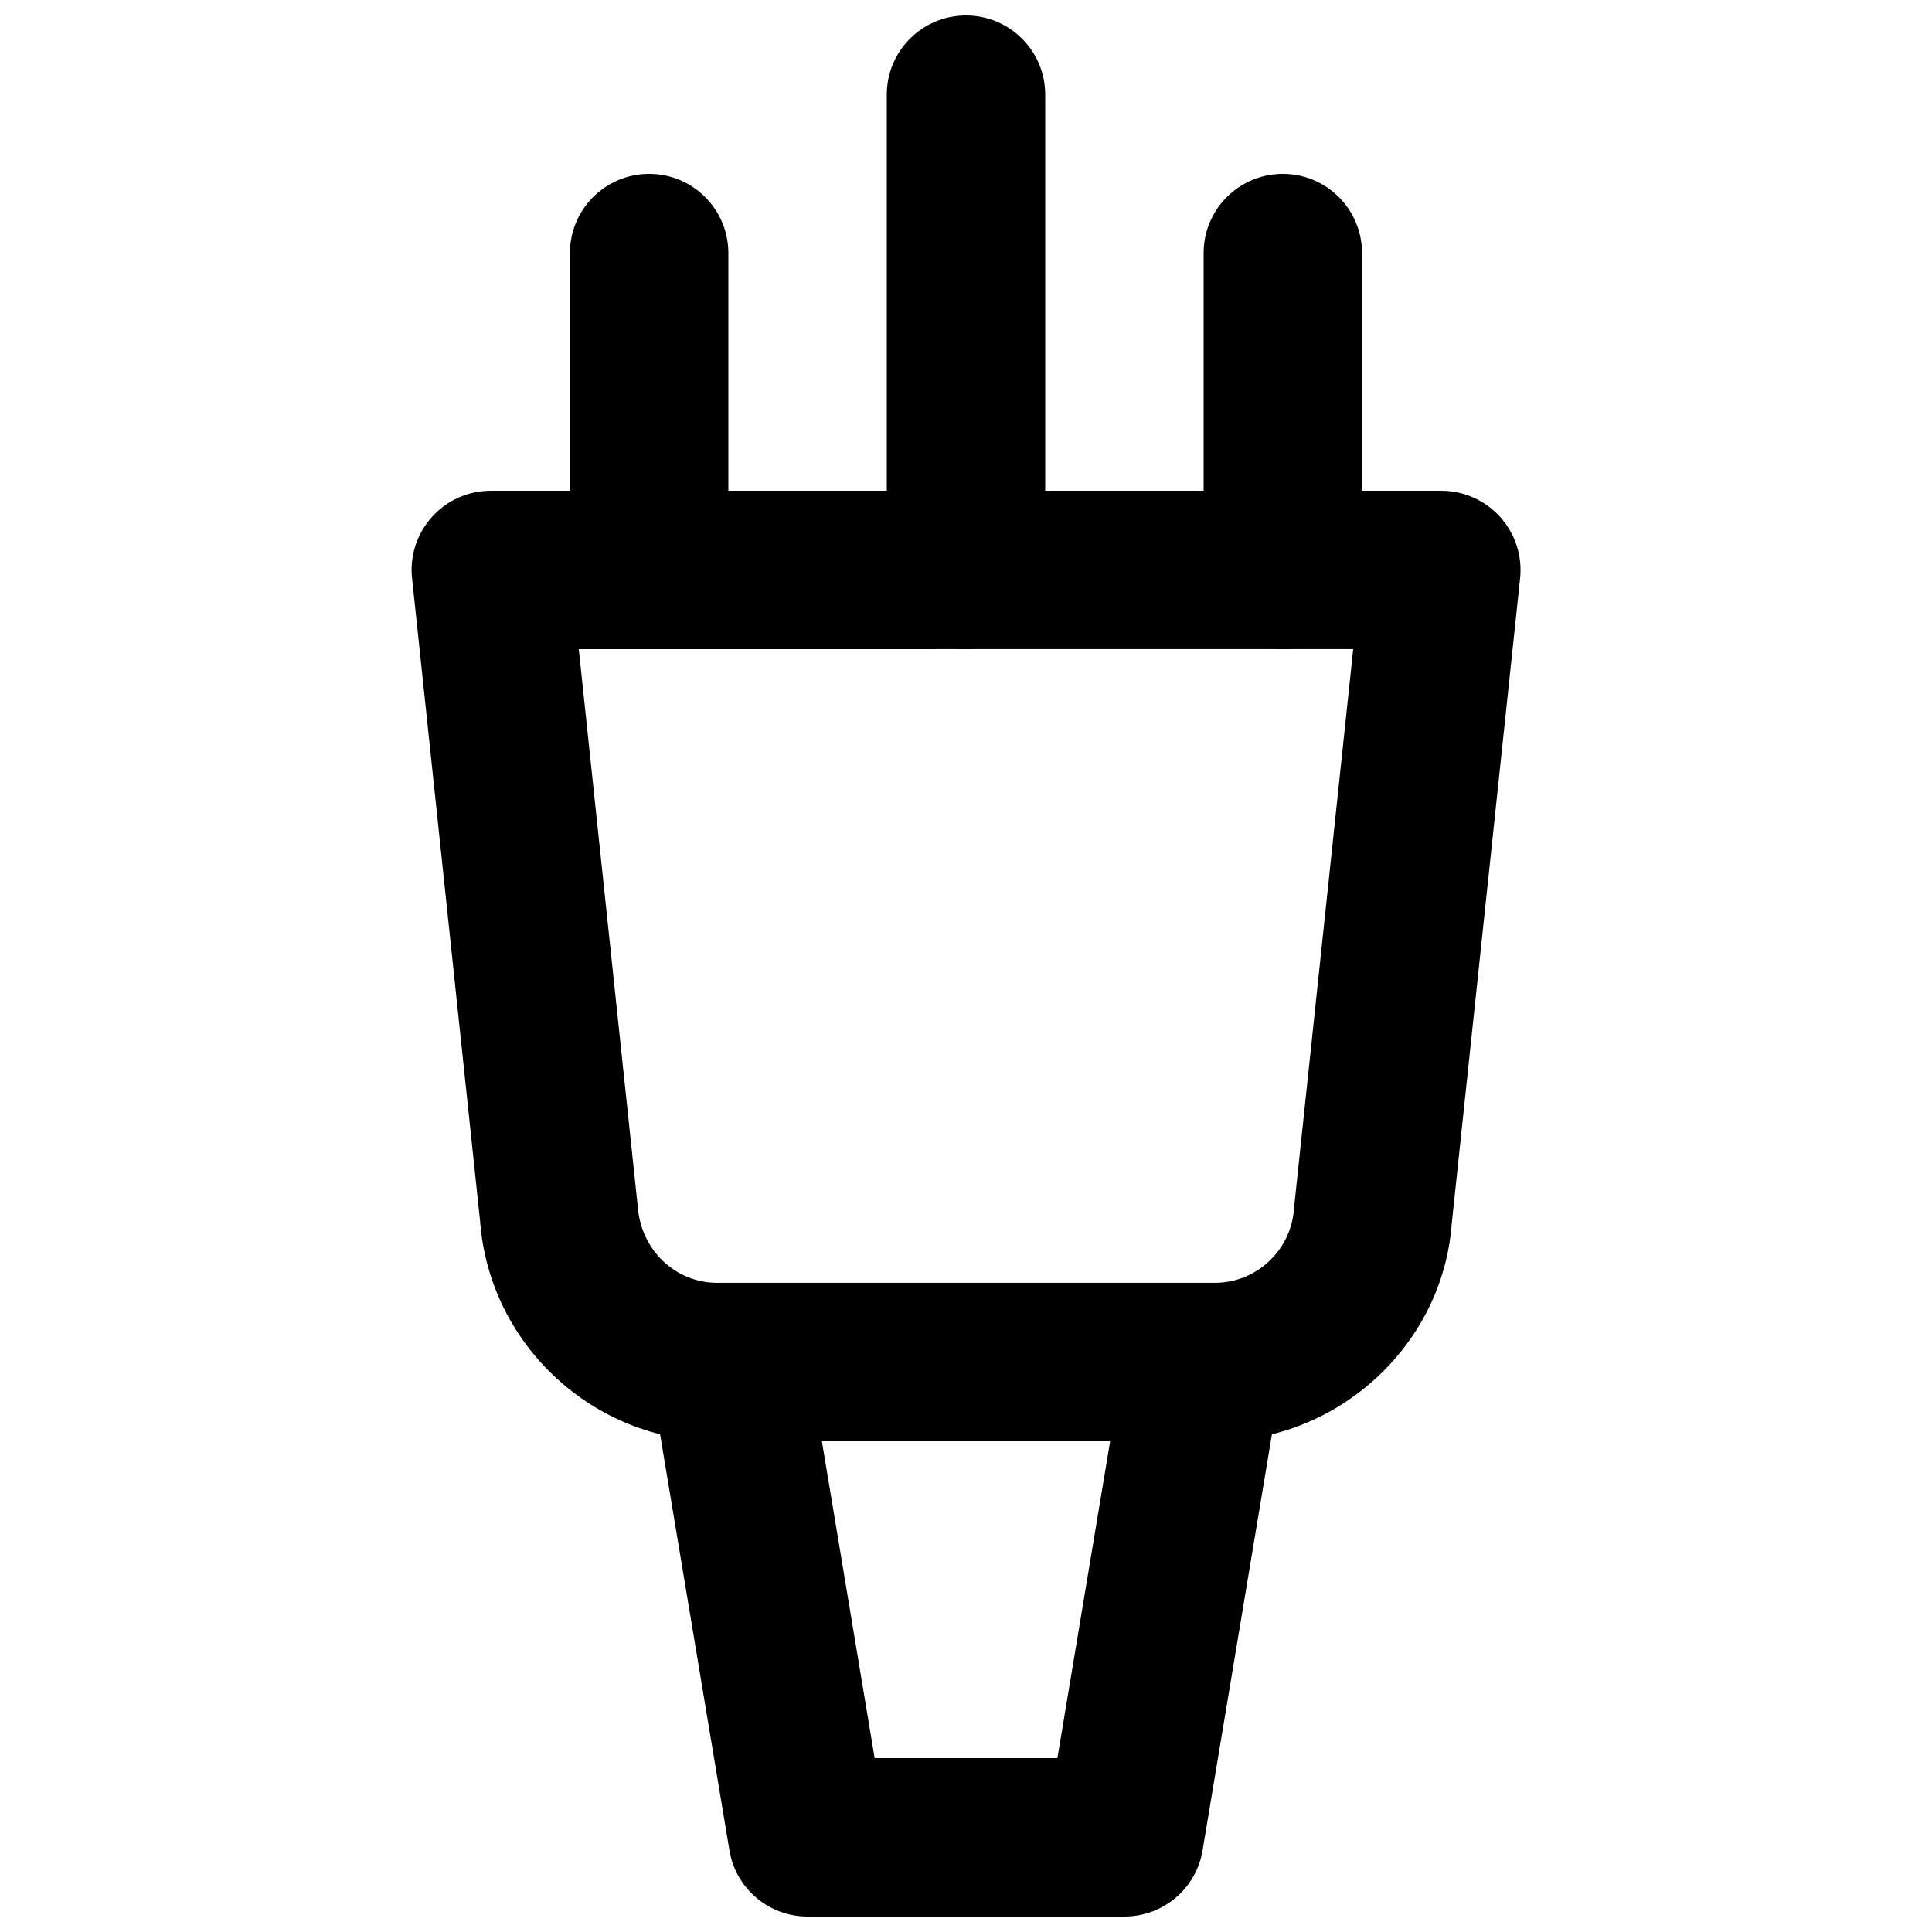 <?xml version="1.0" encoding="UTF-8"?>
<!-- Uploaded to: SVG Repo, www.svgrepo.com, Generator: SVG Repo Mixer Tools -->
<svg width="800px" height="800px" version="1.1" viewBox="144 144 512 512" xmlns="http://www.w3.org/2000/svg">
 <defs>
  <clipPath id="b">
   <path d="m379 148.09h42v168.91h-42z"/>
  </clipPath>
  <clipPath id="a">
   <path d="m316 483h168v168.9h-168z"/>
  </clipPath>
 </defs>
 <path d="m316.03 316.03c-11.609 0-20.992-9.406-20.992-20.992v-83.969c0-11.59 9.383-20.992 20.992-20.992s20.992 9.402 20.992 20.992v83.969c0 11.586-9.383 20.992-20.992 20.992" fill-rule="evenodd"/>
 <g clip-path="url(#b)">
  <path d="m400 316.03c-11.609 0-20.992-9.406-20.992-20.992v-125.95c0-11.586 9.383-20.992 20.992-20.992 11.605 0 20.992 9.406 20.992 20.992v125.95c0 11.586-9.387 20.992-20.992 20.992" fill-rule="evenodd"/>
 </g>
 <path d="m483.96 316.03c-11.605 0-20.988-9.406-20.988-20.992v-83.969c0-11.59 9.383-20.992 20.988-20.992 11.609 0 20.992 9.402 20.992 20.992v83.969c0 11.586-9.383 20.992-20.992 20.992" fill-rule="evenodd"/>
 <g clip-path="url(#a)">
  <path d="m375.79 609.92h48.43l13.98-83.969h-76.391zm66.188 41.984h-83.969c-10.266 0-19.02-7.43-20.699-17.527l-20.992-125.95c-1.027-6.086 0.695-12.32 4.703-17.023 3.969-4.723 9.824-7.434 15.996-7.434h125.95c6.172 0 12.051 2.711 16.016 7.434 3.988 4.703 5.711 10.938 4.703 17.023l-20.992 125.95c-1.68 10.098-10.434 17.527-20.719 17.527z" fill-rule="evenodd"/>
 </g>
 <path d="m297.38 316.03 15.641 147.82c0.879 11.566 10.094 20.109 21.012 20.109h131.93c10.938 0 20.133-8.543 20.93-19.438l15.723-148.5zm168.59 209.92h-131.93c-32.77 0-60.375-25.609-62.809-58.293l-18.031-170.41c-0.652-5.918 1.281-11.816 5.269-16.246 3.965-4.43 9.633-6.949 15.594-6.949h251.91c5.941 0 11.609 2.539 15.598 6.949 3.969 4.43 5.898 10.328 5.269 16.246l-18.117 171.04c-2.371 32.055-29.934 57.664-62.746 57.664z" fill-rule="evenodd"/>
</svg>